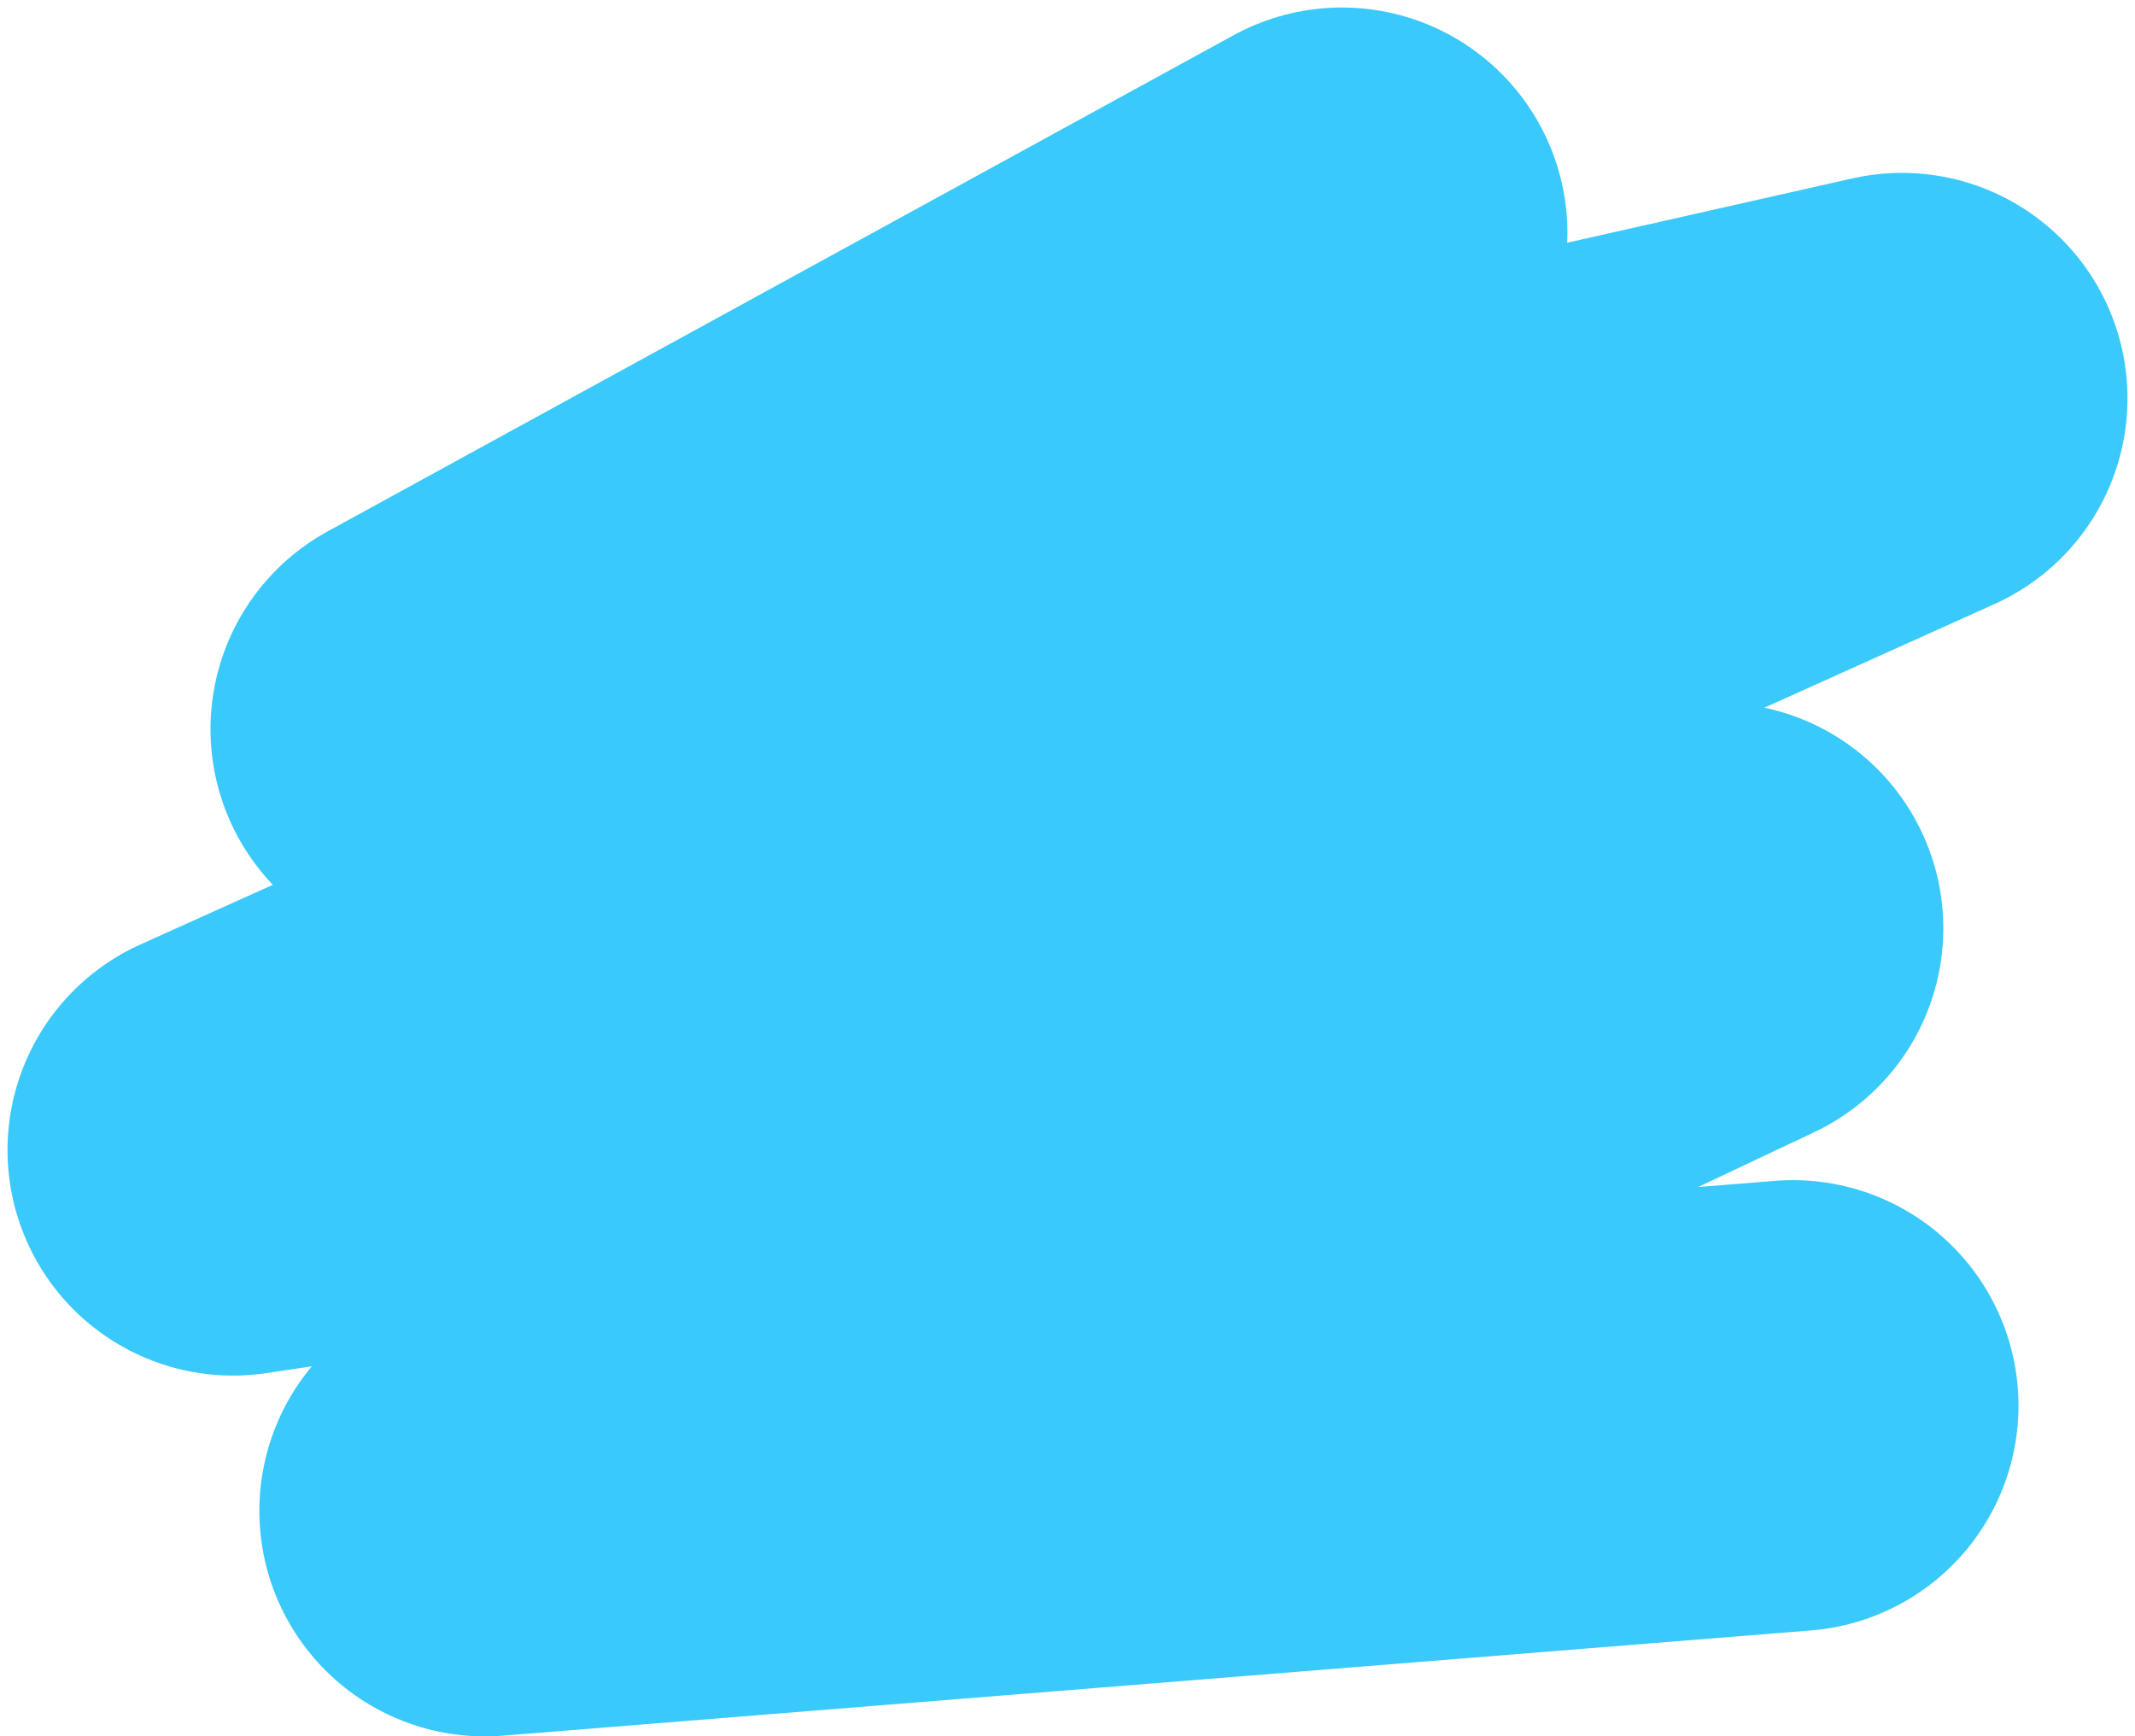 <?xml version="1.0" encoding="UTF-8"?> <svg xmlns="http://www.w3.org/2000/svg" width="284" height="231" viewBox="0 0 284 231" fill="none"> <path d="M178.5 31L58 97L253 53L31 153L228.5 123.5L64.5 201L238.5 187" stroke="#39C9FA" stroke-width="60" stroke-linecap="round" stroke-linejoin="round"></path> </svg> 